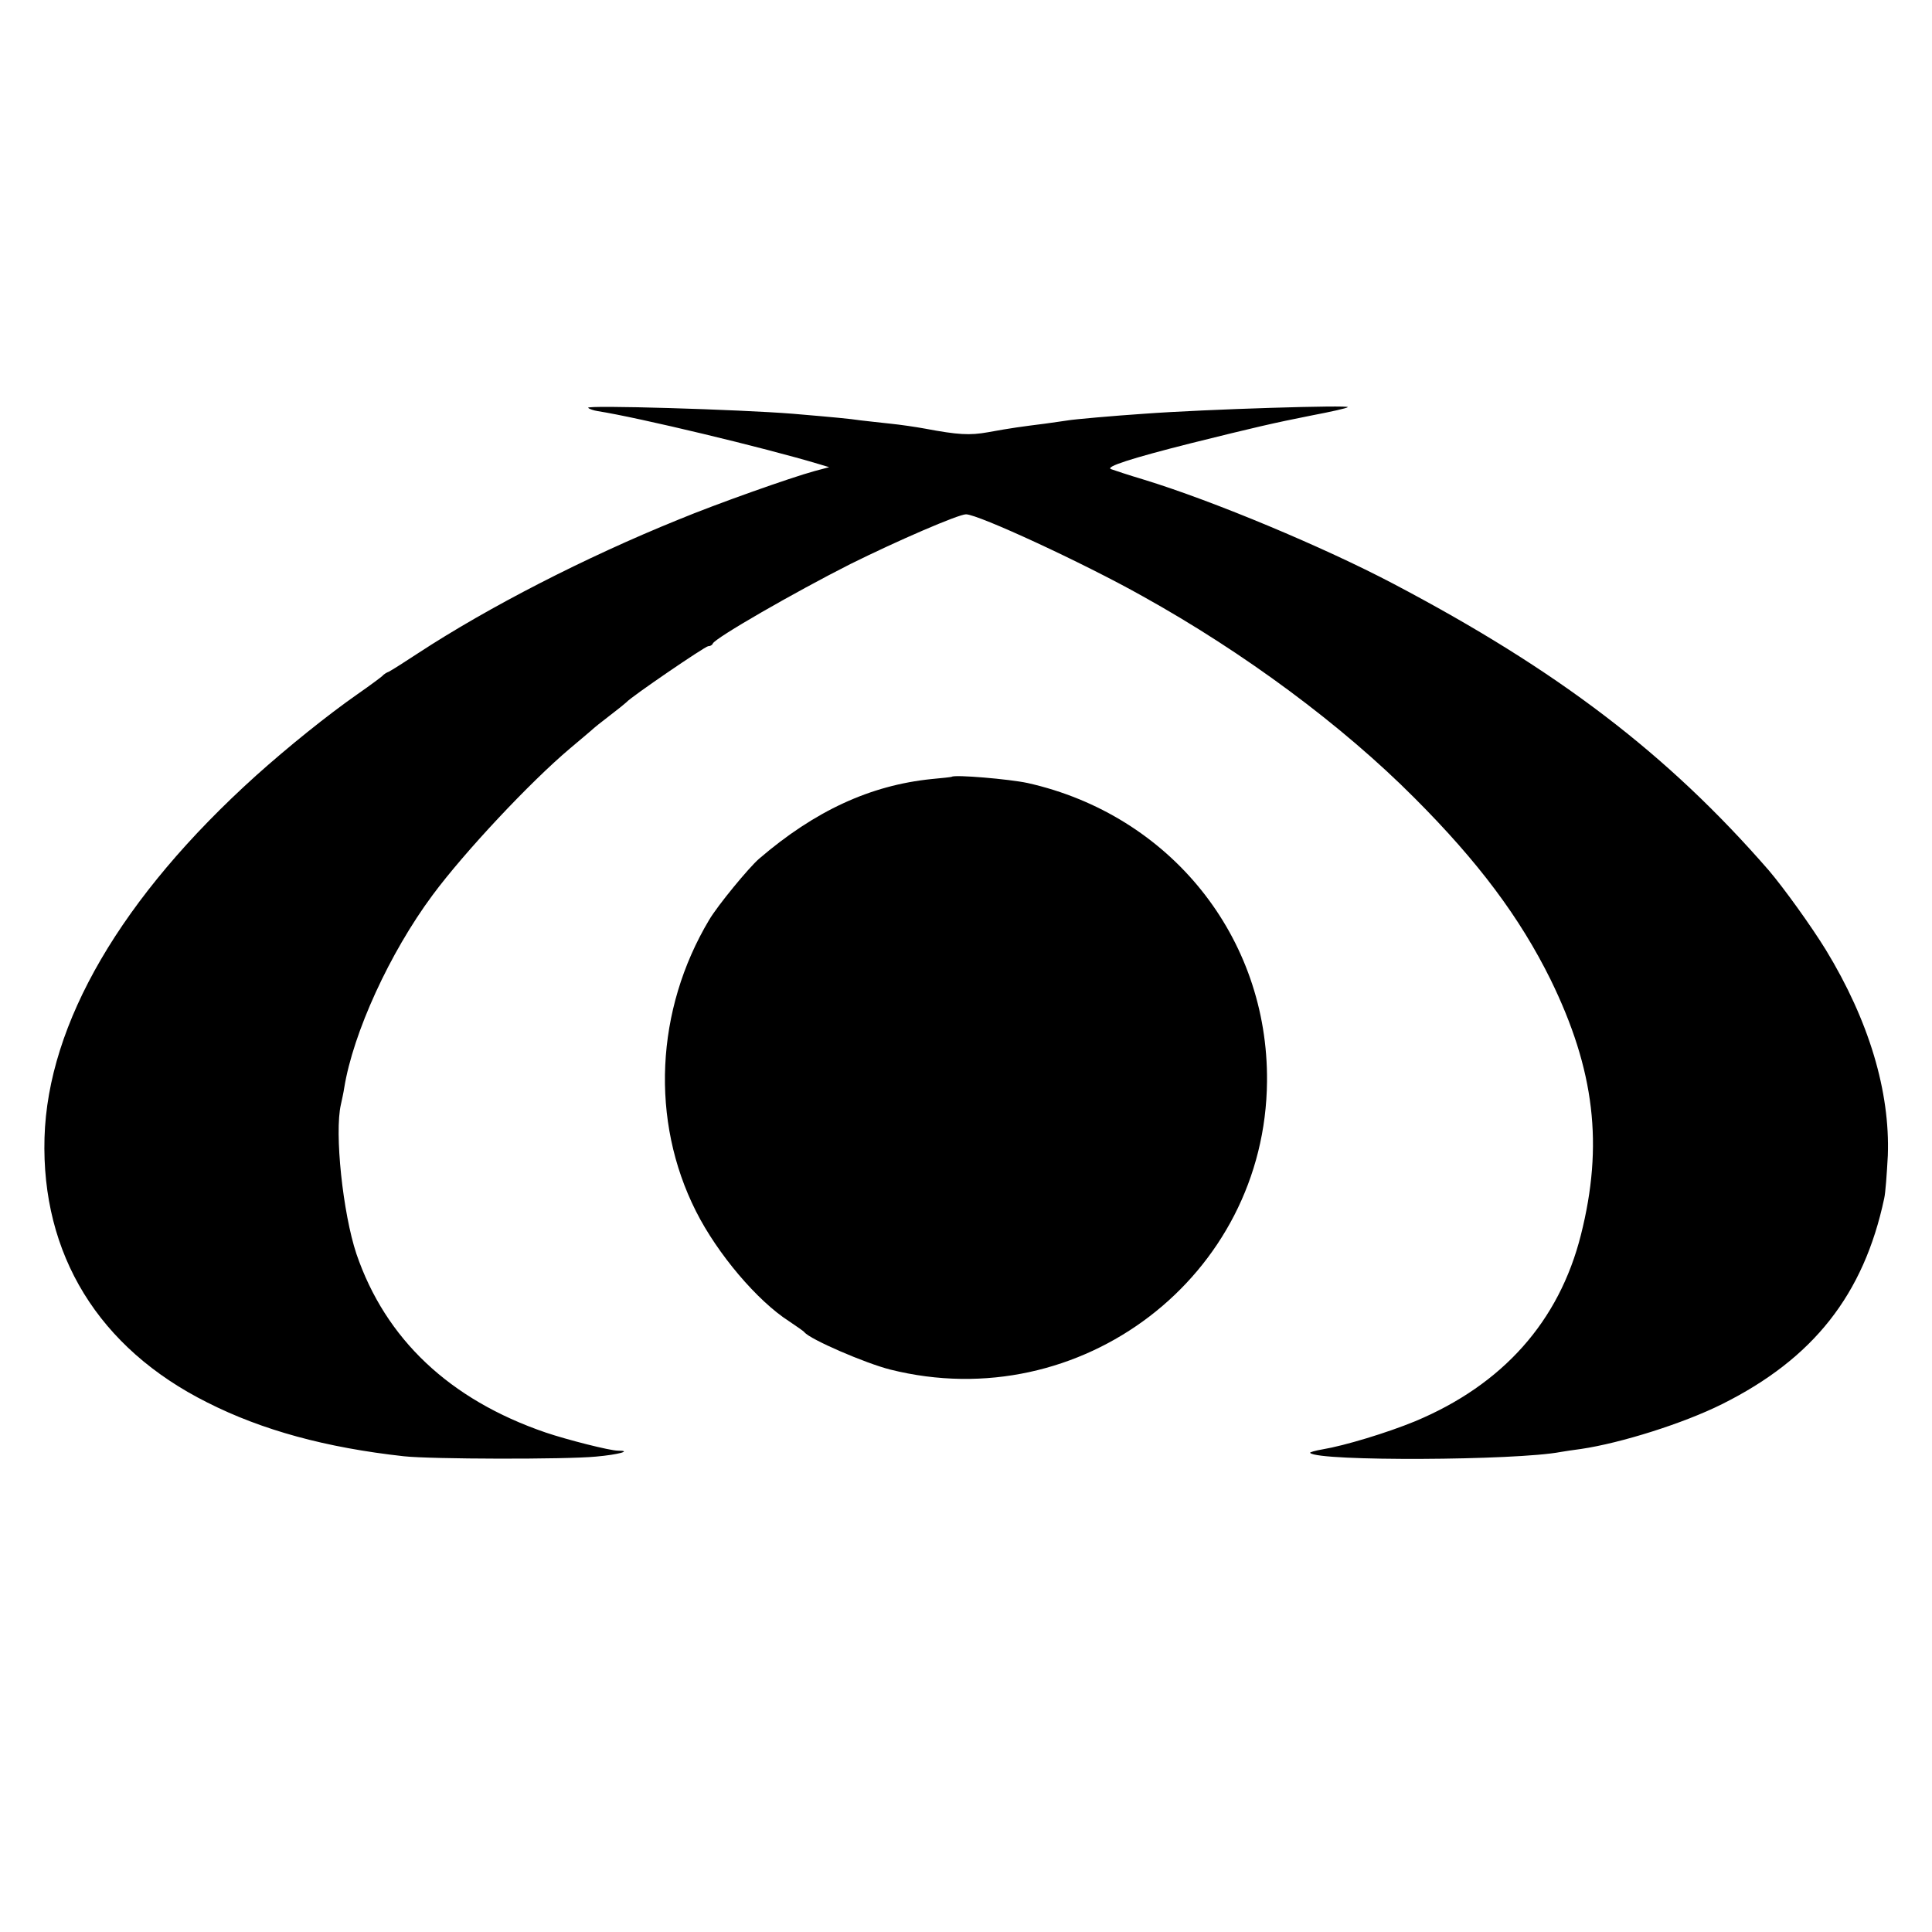 <?xml version="1.0" standalone="no"?>
<!DOCTYPE svg PUBLIC "-//W3C//DTD SVG 20010904//EN"
 "http://www.w3.org/TR/2001/REC-SVG-20010904/DTD/svg10.dtd">
<svg version="1.0" xmlns="http://www.w3.org/2000/svg"
 width="586pt" height="586pt" viewBox="0 0 586 586"
 preserveAspectRatio="xMidYMid meet">
<g transform="translate(0,586) scale(0.1,-0.1)"
fill="#000000" stroke="none">
<path d="M1784 4623 c4 -4 17 -8 29 -10 122 -19 506 -111 672 -161 l30 -9 -45
-12 c-73 -20 -296 -99 -412 -147 -284 -115 -577 -266 -788 -404 -41 -27 -82
-53 -90 -57 -8 -3 -17 -9 -20 -13 -3 -3 -36 -28 -75 -55 -93 -65 -212 -161
-309 -248 -408 -368 -631 -751 -641 -1098 -10 -354 164 -638 494 -803 166 -84
360 -137 596 -163 81 -9 492 -10 583 -1 68 6 111 18 66 18 -24 0 -154 33 -219
55 -292 100 -486 284 -574 542 -41 123 -67 367 -47 453 3 14 8 36 10 50 27
167 138 410 268 585 97 131 296 343 417 445 30 25 59 50 65 55 6 6 31 26 56
45 25 19 47 37 50 40 12 15 239 170 248 170 6 0 12 3 14 8 7 17 249 156 417
241 143 71 328 151 351 151 37 0 355 -147 535 -248 308 -171 605 -391 825
-612 194 -194 320 -363 413 -551 134 -274 161 -502 92 -775 -66 -262 -237
-454 -503 -565 -85 -35 -214 -74 -280 -85 -23 -4 -41 -9 -38 -11 25 -26 625
-23 760 3 11 2 38 6 61 9 122 18 312 78 428 136 277 138 430 332 492 624 4 17
8 75 11 130 7 194 -57 409 -188 624 -45 73 -127 187 -173 241 -307 353 -640
607 -1140 870 -209 110 -543 250 -755 315 -47 14 -92 29 -100 32 -19 7 62 33
240 78 197 49 253 62 369 85 58 11 107 22 109 25 8 7 -428 -6 -618 -20 -90 -6
-214 -17 -230 -20 -8 -1 -40 -6 -70 -10 -71 -9 -102 -13 -173 -26 -56 -10 -91
-8 -192 11 -27 5 -75 12 -105 15 -30 3 -71 8 -90 10 -34 5 -76 9 -205 20 -161
13 -630 27 -621 18z"/>
<path d="M2887 3504 c-1 -1 -29 -4 -62 -7 -185 -19 -353 -96 -523 -242 -31
-27 -125 -141 -151 -185 -163 -273 -179 -609 -40 -884 65 -129 186 -272 283
-334 22 -15 43 -29 46 -33 18 -22 185 -94 260 -113 578 -145 1138 283 1143
874 4 438 -294 808 -726 905 -56 12 -221 26 -230 19z"/>
</g>
</svg>
